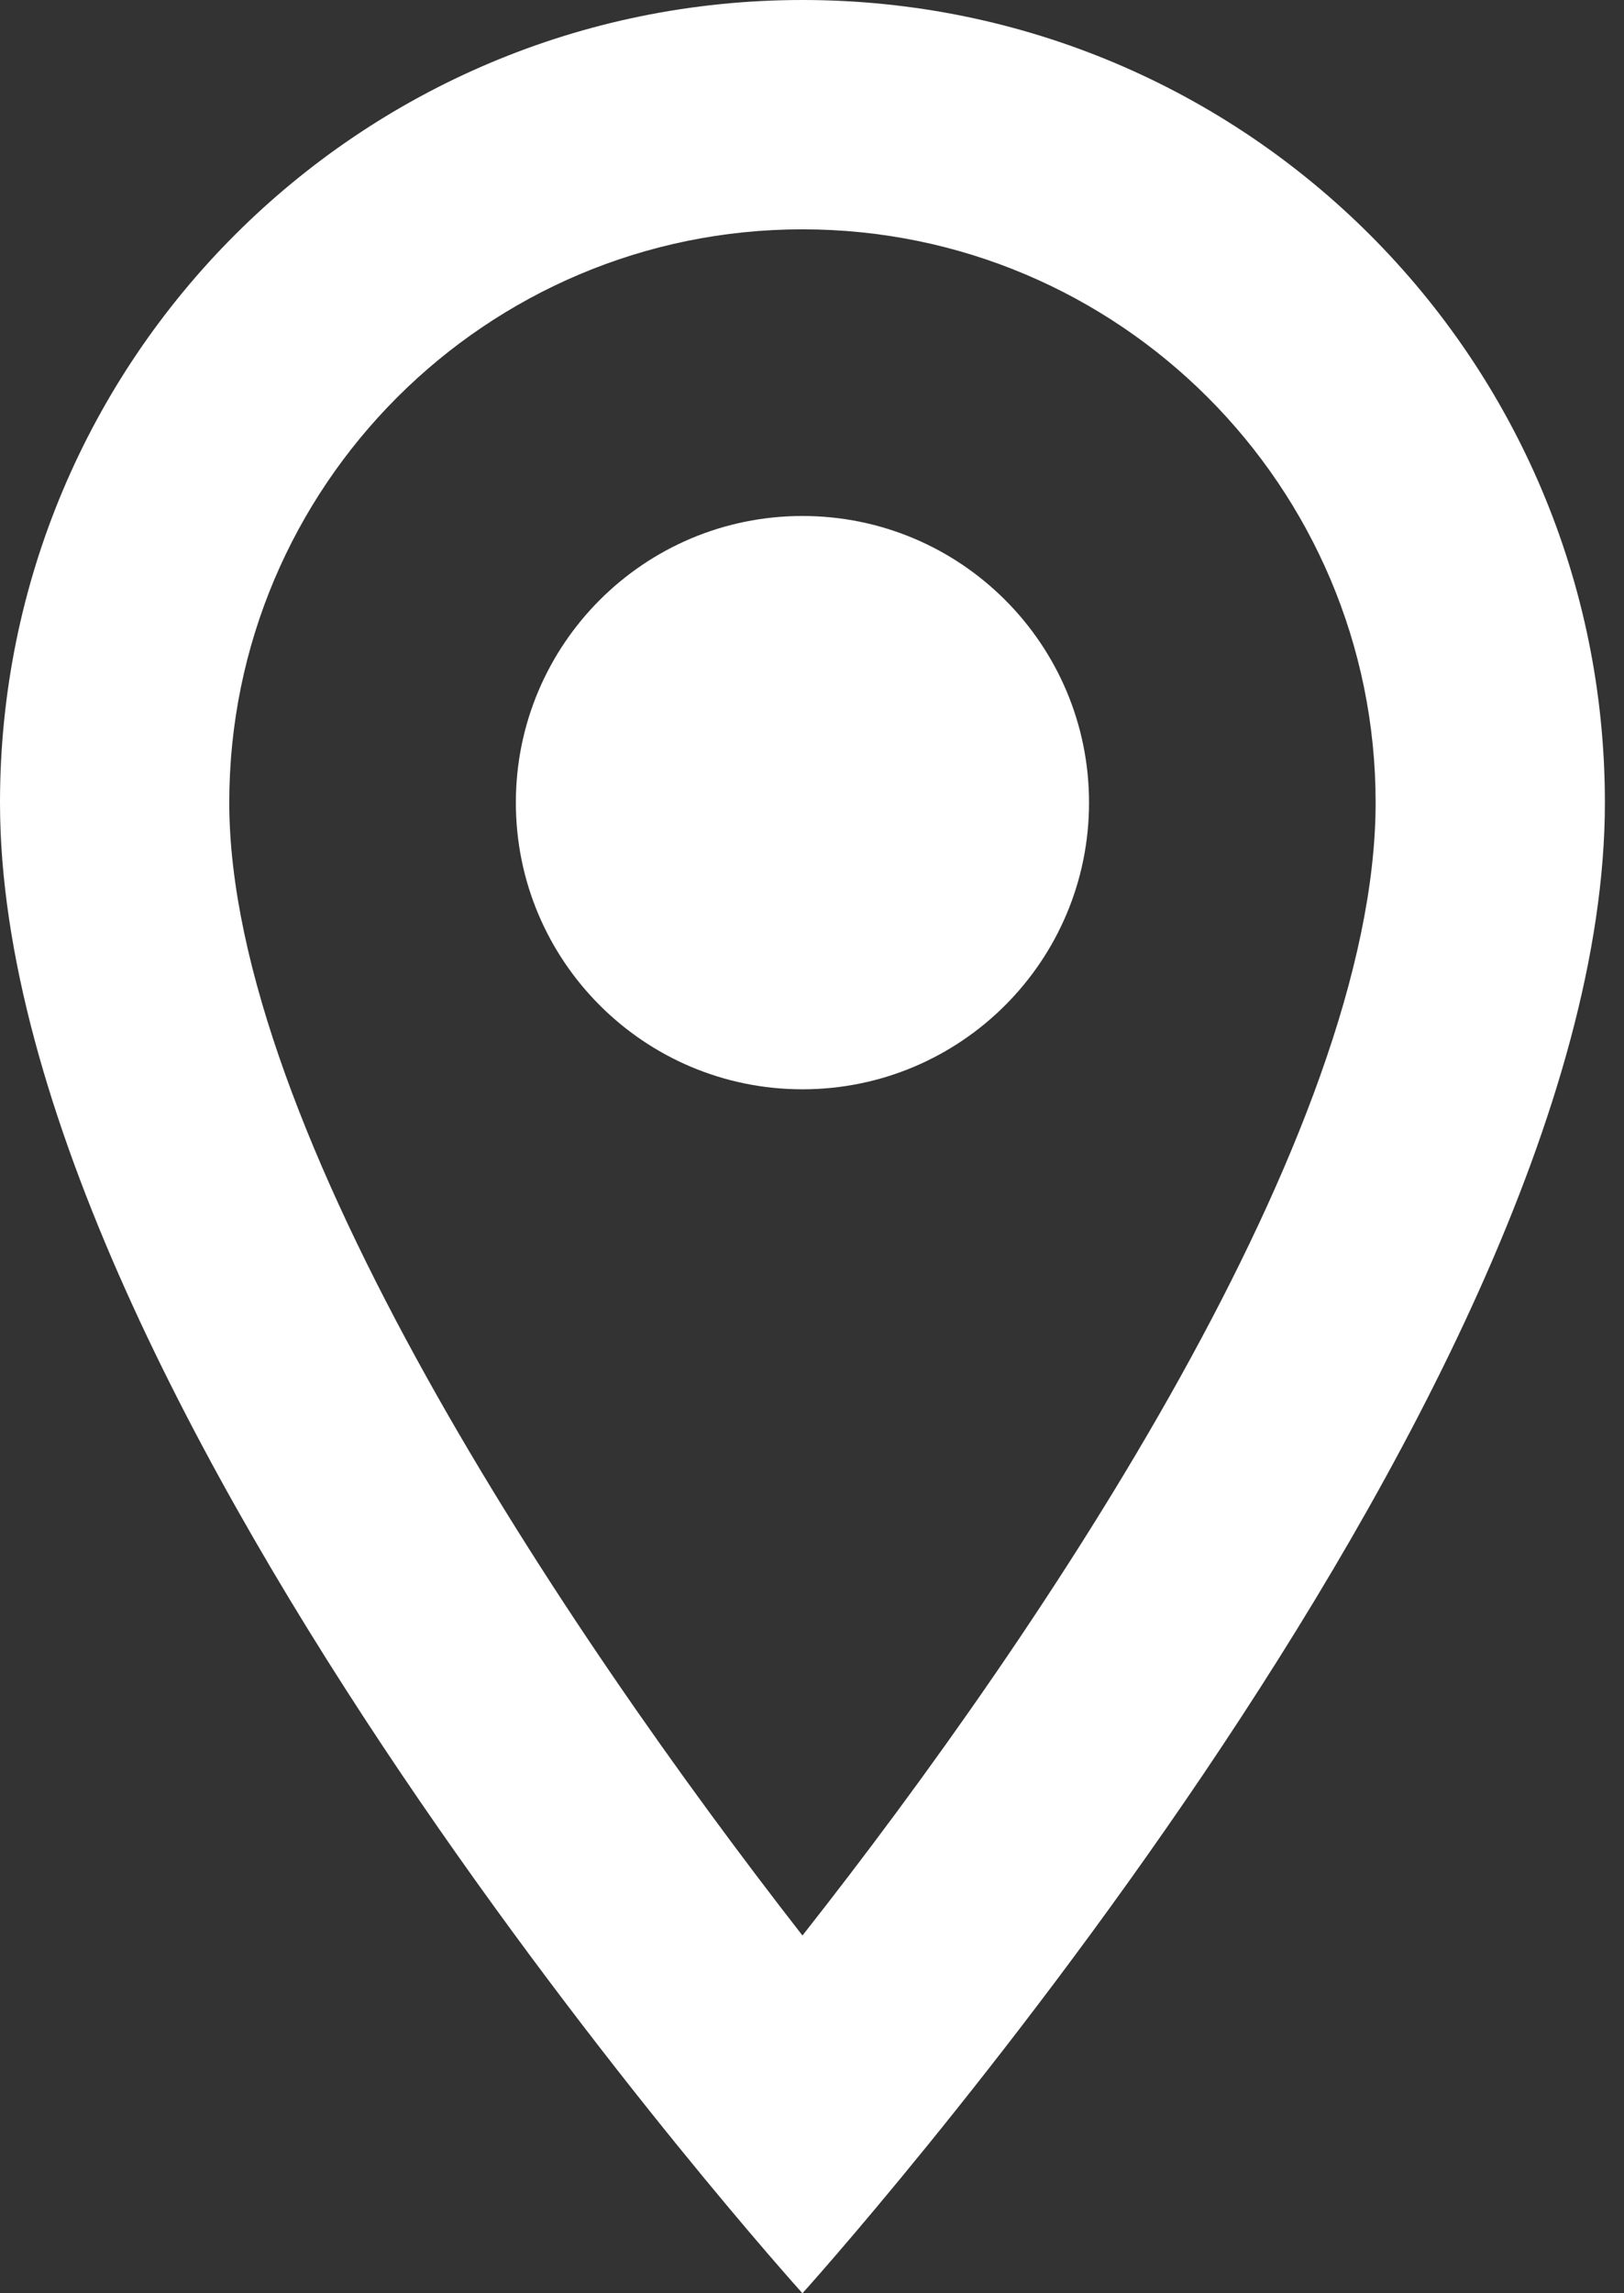 <svg width="17" height="24" viewBox="0 0 17 24" fill="none" xmlns="http://www.w3.org/2000/svg">
<rect x="0" y="0" width="17" height="24" fill="#333333" stroke="none"/>
<path d="M8.4 0C3.756 0 0 3.756 0 8.4C0 14.7 8.4 24 8.4 24C8.4 24 16.8 14.7 16.8 8.4C16.8 3.756 13.044 0 8.4 0ZM2.4 8.4C2.4 5.088 5.088 2.4 8.4 2.4C11.712 2.4 14.4 5.088 14.4 8.4C14.4 11.856 10.944 17.028 8.4 20.256C5.904 17.052 2.4 11.82 2.4 8.4Z" fill="white"/>
<path d="M8.4 11.4C10.057 11.4 11.4 10.057 11.4 8.4C11.4 6.743 10.057 5.4 8.4 5.4C6.743 5.4 5.4 6.743 5.4 8.4C5.4 10.057 6.743 11.4 8.4 11.4Z" fill="white"/>
</svg>
